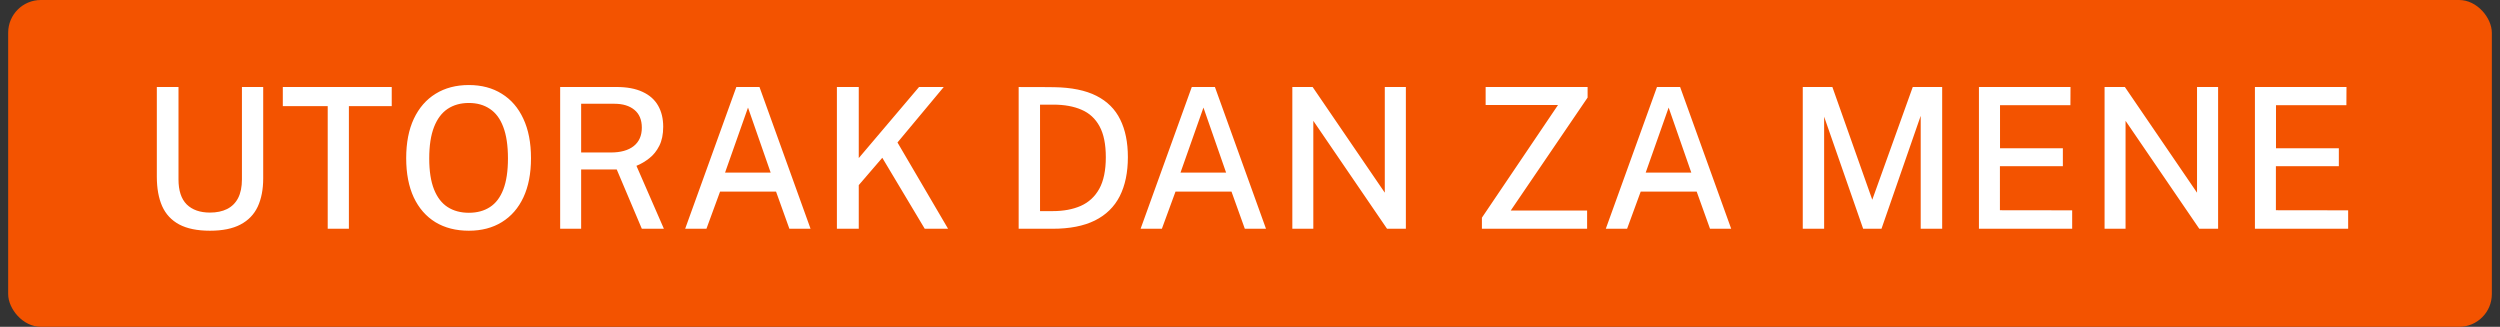 <svg width="153" height="20" viewBox="0 0 153 20" fill="none" xmlns="http://www.w3.org/2000/svg">
<rect x="0" y="0" width="153" height="20" fill="#333333" stroke="none"/>
<rect x="0.5" width="152" height="20" rx="2" fill="#F35300"/>
<path d="M16.108 10.916C16.108 11.592 15.996 12.17 15.772 12.65C15.548 13.126 15.196 13.49 14.716 13.742C14.24 13.994 13.618 14.12 12.85 14.12C12.074 14.12 11.446 13.992 10.966 13.736C10.49 13.48 10.142 13.106 9.922 12.614C9.706 12.122 9.598 11.522 9.598 10.814V5.324H10.924V10.976C10.924 11.664 11.092 12.176 11.428 12.512C11.768 12.844 12.242 13.01 12.85 13.01C13.254 13.01 13.602 12.938 13.894 12.794C14.19 12.646 14.416 12.422 14.572 12.122C14.728 11.818 14.806 11.436 14.806 10.976V5.324H16.108V10.916ZM17.308 6.494V5.324H23.974V6.494H21.352V14H20.056V6.494H17.308ZM28.693 14.12C27.905 14.12 27.223 13.946 26.647 13.598C26.075 13.246 25.633 12.74 25.321 12.08C25.013 11.416 24.859 10.616 24.859 9.68C24.859 8.736 25.015 7.932 25.327 7.268C25.643 6.6 26.087 6.09 26.659 5.738C27.235 5.382 27.913 5.204 28.693 5.204C29.469 5.204 30.141 5.382 30.709 5.738C31.281 6.09 31.721 6.6 32.029 7.268C32.341 7.932 32.497 8.736 32.497 9.68C32.497 10.616 32.343 11.414 32.035 12.074C31.727 12.734 31.287 13.24 30.715 13.592C30.147 13.944 29.473 14.12 28.693 14.12ZM28.693 13.022C29.197 13.022 29.627 12.906 29.983 12.674C30.343 12.442 30.617 12.08 30.805 11.588C30.993 11.096 31.087 10.466 31.087 9.698C31.087 8.91 30.991 8.266 30.799 7.766C30.611 7.266 30.337 6.898 29.977 6.662C29.621 6.422 29.193 6.302 28.693 6.302C28.193 6.302 27.761 6.422 27.397 6.662C27.037 6.902 26.759 7.272 26.563 7.772C26.367 8.272 26.269 8.914 26.269 9.698C26.269 10.47 26.367 11.102 26.563 11.594C26.759 12.082 27.037 12.442 27.397 12.674C27.761 12.906 28.193 13.022 28.693 13.022ZM40.63 14H39.28L37.744 10.37H35.566V14H34.282V5.324H37.726C38.37 5.324 38.904 5.424 39.328 5.624C39.752 5.82 40.068 6.1 40.276 6.464C40.484 6.828 40.588 7.258 40.588 7.754C40.588 8.222 40.508 8.612 40.348 8.924C40.192 9.236 39.988 9.49 39.736 9.686C39.488 9.882 39.226 10.036 38.95 10.148L40.63 14ZM37.378 9.332C37.982 9.332 38.45 9.202 38.782 8.942C39.114 8.678 39.28 8.302 39.28 7.814C39.28 7.334 39.128 6.97 38.824 6.722C38.524 6.474 38.116 6.35 37.6 6.35H35.566V9.332H37.378ZM41.932 14L45.064 5.324H46.48L49.606 14H48.31L47.494 11.726H44.068L43.234 14H41.932ZM44.374 10.562H47.164L45.778 6.584L44.374 10.562ZM58.022 14H56.594L53.996 9.656L52.556 11.33V14H51.218V5.324H52.556V9.674L56.246 5.324H57.758L54.926 8.72L58.022 14ZM62.342 5.324C62.374 5.324 62.468 5.326 62.624 5.33C62.784 5.33 62.976 5.33 63.2 5.33C63.424 5.326 63.652 5.326 63.884 5.33C64.12 5.33 64.33 5.332 64.514 5.336C65.574 5.352 66.436 5.528 67.1 5.864C67.764 6.2 68.25 6.684 68.558 7.316C68.87 7.944 69.026 8.71 69.026 9.614C69.026 10.554 68.86 11.352 68.528 12.008C68.196 12.66 67.688 13.156 67.004 13.496C66.324 13.832 65.462 14 64.418 14H62.342V5.324ZM63.65 6.404V12.92H64.43C65.086 12.92 65.656 12.814 66.14 12.602C66.628 12.386 67.006 12.038 67.274 11.558C67.542 11.074 67.676 10.428 67.676 9.62C67.676 8.828 67.548 8.198 67.292 7.73C67.036 7.258 66.668 6.92 66.188 6.716C65.712 6.508 65.138 6.404 64.466 6.404H63.65ZM69.805 14L72.937 5.324H74.353L77.479 14H76.183L75.367 11.726H71.941L71.107 14H69.805ZM72.247 10.562H75.037L73.651 6.584L72.247 10.562ZM84.749 5.324H86.039V14H84.887L80.375 7.394V14H79.091V5.324H80.333L84.749 11.792V5.324ZM90.693 14V13.322L95.349 6.428H90.921V5.324H97.161V5.972L92.457 12.884H97.131V14H90.693ZM98.275 14L101.407 5.324H102.823L105.949 14H104.653L103.837 11.726H100.411L99.578 14H98.275ZM100.717 10.562H103.507L102.121 6.584L100.717 10.562ZM110.329 14V5.324H112.141L114.583 12.224L117.061 5.324H118.861V14H117.547V7.088L115.147 14H114.025L111.637 7.142V14H110.329ZM121.111 14V5.324H126.715L126.709 6.44H122.401V9.074H126.247V10.172H122.395V12.866L126.817 12.872V14H121.111ZM134.458 5.324H135.748V14H134.596L130.084 7.394V14H128.8V5.324H130.042L134.458 11.792V5.324ZM138.001 14V5.324H143.605L143.599 6.44H139.291V9.074H143.137V10.172H139.285V12.866L143.707 12.872V14H138.001Z" fill="white"/>
</svg>
